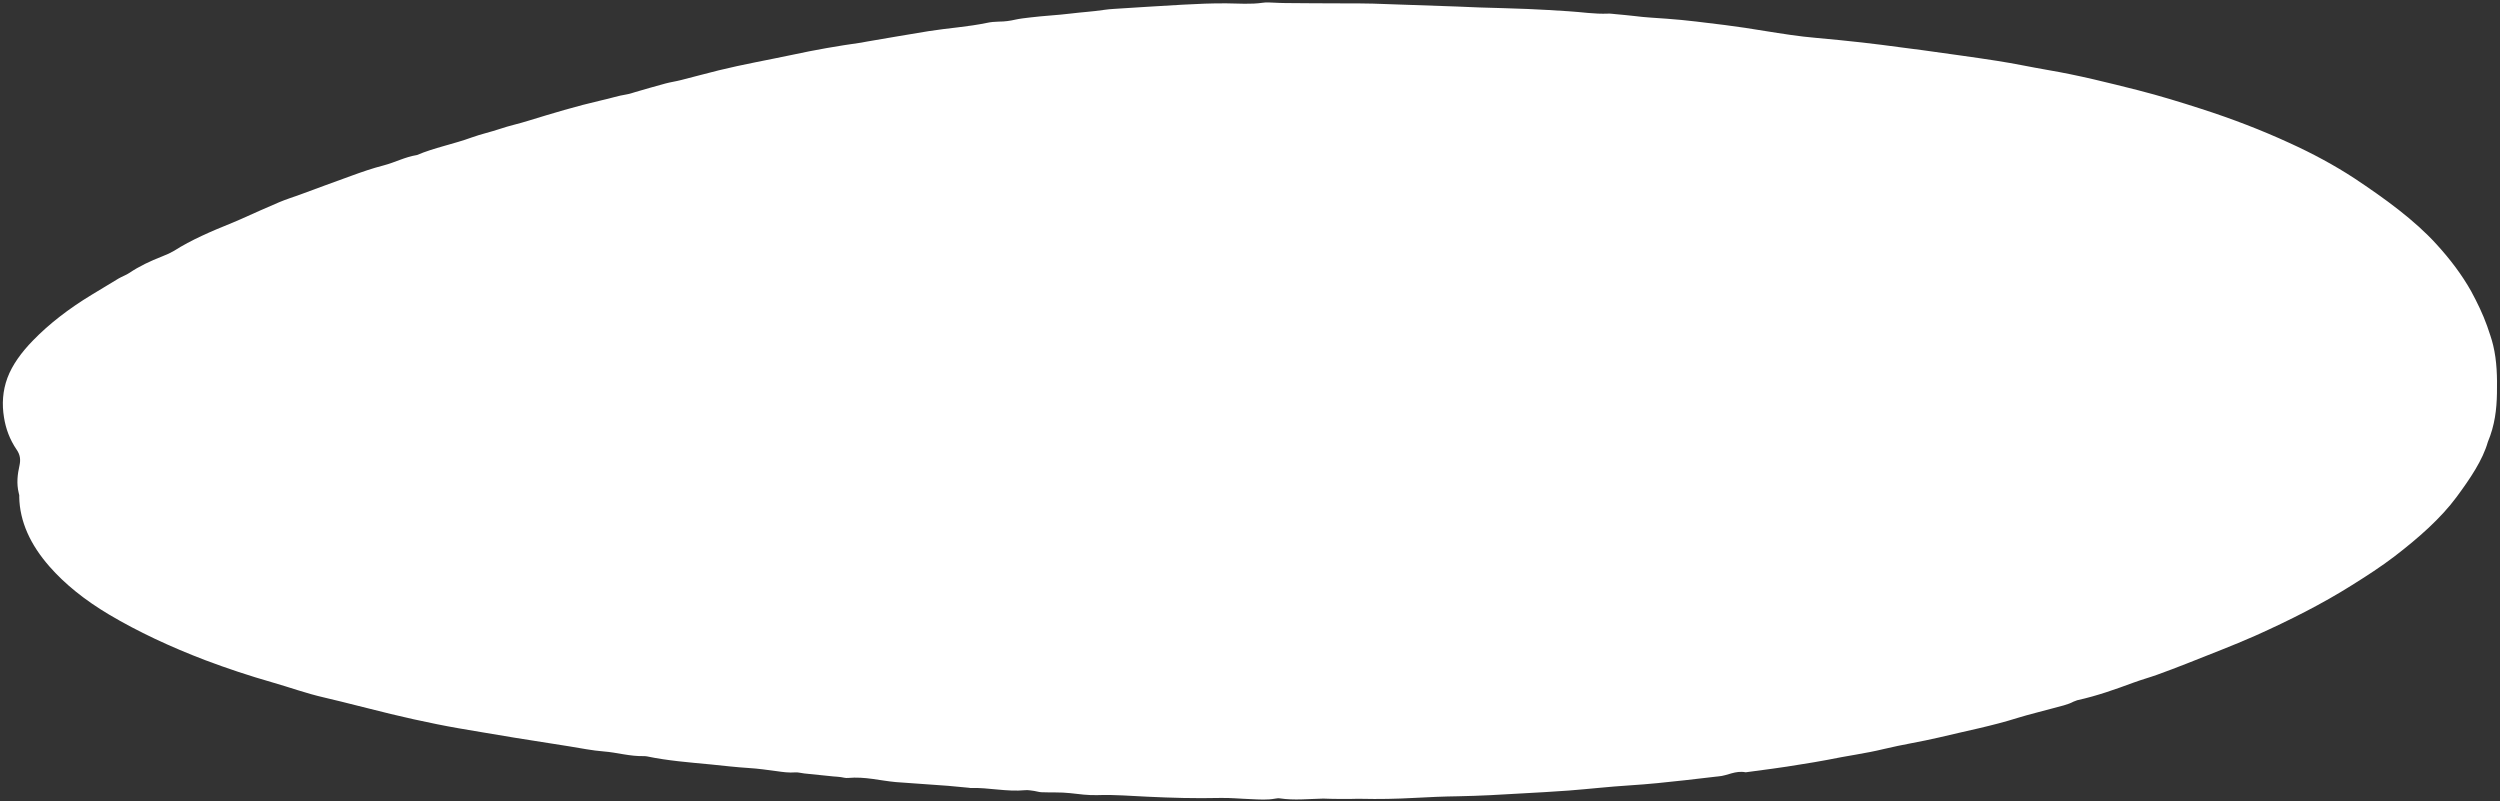 <?xml version="1.0" encoding="UTF-8"?> <svg xmlns="http://www.w3.org/2000/svg" width="646" height="207" viewBox="0 0 646 207" fill="none"><rect x="0" y="0" width="646" height="207" fill="#333333" stroke="none"/> <path d="M642.862 114.197C644.676 109.86 645.136 105.755 645.214 101.632C645.291 97.47 645.216 93.315 644.232 89.211C643.836 87.529 643.214 85.86 642.669 84.227C641.592 81.196 640.136 78.187 638.531 75.225C636.175 71.037 633.145 67.004 629.59 63.119C623.933 56.893 616.339 51.367 608.299 46.024C603.258 42.735 597.622 39.677 591.547 36.919C584.457 33.663 576.851 30.712 568.733 28.106C563.476 26.413 558.144 24.763 552.521 23.328C544.896 21.407 537.193 19.452 529.066 18.074C524.696 17.323 520.468 16.405 516.101 15.732C509.742 14.733 503.316 13.896 496.885 12.98C495.048 12.724 493.135 12.472 491.3 12.255C487.934 11.806 484.567 11.356 481.204 10.985C477.307 10.564 473.41 10.143 469.442 9.805C464.864 9.422 460.495 8.71 456.051 8.002C452.602 7.438 449.231 6.909 445.712 6.468C440.742 5.868 435.768 5.189 430.659 4.834C427.913 4.628 425.096 4.504 422.342 4.14C420.736 3.951 419.057 3.805 417.454 3.655C416.843 3.609 416.153 3.488 415.547 3.521C411.986 3.676 408.688 3.104 405.183 2.899C401.678 2.694 398.246 2.446 394.745 2.32C390.634 2.149 386.451 2.061 382.342 1.929C380.364 1.878 378.458 1.745 376.556 1.69C369.327 1.451 362.02 1.177 354.791 0.938C352.051 0.85 349.318 0.881 346.583 0.871C341.797 0.856 336.935 0.844 332.146 0.789C331.235 0.799 330.32 0.73 329.407 0.701C328.342 0.68 327.271 0.54 326.293 0.712C323.128 1.162 320.075 0.893 316.959 0.866C313.235 0.831 309.37 1.003 305.584 1.21C299.676 1.532 293.849 1.93 287.944 2.292C287.035 2.341 286.129 2.431 285.224 2.559C282.437 2.989 279.484 3.15 276.692 3.5C273.221 3.928 269.66 4.082 266.189 4.51C264.906 4.659 263.547 4.812 262.346 5.076C260.996 5.387 259.639 5.58 258.12 5.584C257.057 5.602 255.999 5.7 255.023 5.911C250.142 6.931 244.994 7.251 240.024 8.038C234.677 8.884 229.412 9.845 224.067 10.731C223.539 10.799 223.091 10.943 222.563 11.011C216.533 11.855 210.589 12.893 204.733 14.163C198.425 15.498 191.955 16.643 185.734 18.171C182.436 18.985 179.219 19.873 175.997 20.683C174.648 21.034 173.216 21.231 171.944 21.578C169.323 22.275 166.707 23.052 164.164 23.785C163.491 23.98 162.747 24.258 161.994 24.378C159.659 24.744 157.647 25.448 155.394 25.927C148.868 27.432 142.666 29.315 136.54 31.194C134.151 31.958 131.522 32.498 129.211 33.297C126.824 34.101 124.197 34.68 121.888 35.519C117.346 37.193 112.083 38.193 107.779 40.052C104.542 40.585 102.186 41.942 99.115 42.743C96.194 43.497 93.51 44.435 90.829 45.413C86.359 47.004 81.968 48.67 77.499 50.3C75.712 50.952 73.844 51.529 72.137 52.256C68.796 53.666 65.535 55.151 62.198 56.641C61.456 56.958 60.714 57.276 59.971 57.594C54.62 59.748 49.35 62.016 45.02 64.787C44.137 65.31 43.101 65.802 41.984 66.22C38.786 67.464 35.899 68.849 33.482 70.486C32.677 71.045 31.484 71.467 30.602 71.99C28.247 73.386 26.044 74.774 23.69 76.17C17.734 79.782 12.633 83.744 8.534 87.968C5.513 91.063 3.182 94.28 1.922 97.636C0.664 101.031 0.473 104.487 1.04 107.902C1.5 110.768 2.486 113.526 4.303 116.199C5.21 117.496 5.354 118.755 5.053 120.198C4.501 122.604 4.252 124.994 4.838 127.378C4.933 127.729 5.026 128.041 4.97 128.4C5.089 134.77 7.847 140.758 12.788 146.389C16.758 150.925 21.922 155.079 28.203 158.815C35.661 163.239 44.002 167.14 53.078 170.605C58.585 172.68 64.388 174.621 70.329 176.316C74.881 177.612 79.068 179.166 83.837 180.252C89.608 181.6 95.235 183.114 101.008 184.502C104.933 185.436 108.856 186.331 112.926 187.138C116.613 187.888 120.369 188.514 124.125 189.141C127.04 189.655 129.952 190.129 132.864 190.604C137.616 191.374 142.365 192.105 147.193 192.871C150.105 193.346 153.024 193.939 155.999 194.172C159.584 194.452 162.679 195.471 166.472 195.383C166.699 195.37 167.006 195.433 167.235 195.46C172.461 196.56 178.106 197.005 183.68 197.532C186.965 197.867 190.176 198.246 193.529 198.459C195.968 198.603 198.266 198.953 200.637 199.259C202.245 199.488 203.777 199.721 205.592 199.583C206.274 199.545 207.046 199.781 207.81 199.858C210.331 200.116 212.852 200.374 215.373 200.633C215.983 200.679 216.669 200.72 217.281 200.806C217.893 200.891 218.512 201.095 219.116 201.022C223.576 200.62 227.358 201.721 231.48 202.09C235.98 202.438 240.477 202.707 244.977 203.056C246.732 203.197 248.489 203.379 250.322 203.556C250.473 203.548 250.553 203.622 250.705 203.614C255.558 203.468 260.028 204.649 264.94 204.183C265.695 204.102 266.466 204.298 267.229 204.375C267.842 204.46 268.385 204.668 269.071 204.71C271.507 204.815 274.082 204.674 276.451 204.941C278.821 205.207 281.27 205.549 283.696 205.456C288.093 205.295 292.292 205.699 296.479 205.867C302.648 206.163 308.887 206.338 315.183 206.192C317.914 206.122 320.588 206.411 323.328 206.499C325.383 206.585 327.443 206.75 329.549 206.358C329.925 206.298 330.377 206.233 330.685 206.296C334.361 206.847 338.137 206.443 341.93 206.355C342.689 206.353 343.453 206.43 344.288 206.424C345.81 206.46 347.404 206.452 348.999 206.444C349.91 206.434 350.819 206.384 351.732 206.414C356.295 206.521 360.848 206.431 365.468 206.178C369.254 205.971 373.043 205.804 376.839 205.755C382.302 205.655 387.831 205.353 393.281 205.016C397.295 204.796 401.385 204.573 405.394 204.275C410.614 203.871 415.822 203.27 421.045 202.945C425.89 202.641 430.724 202.139 435.48 201.602C438.047 201.304 440.689 201.001 443.255 200.702C443.482 200.69 443.783 200.634 444.01 200.621C446.432 200.45 448.33 199.039 451.093 199.561C453.43 199.236 455.769 198.95 458.03 198.628C460.443 198.298 462.929 197.925 465.337 197.516C467.596 197.155 469.931 196.79 472.186 196.35C477.068 195.331 482.047 194.703 486.844 193.53C491.492 192.404 496.389 191.662 500.963 190.58C507.786 188.94 514.851 187.564 521.347 185.507C524.336 184.591 527.56 183.821 530.628 182.98C532.424 182.486 534.303 182.106 535.778 181.313C536.075 181.177 536.447 181.038 536.746 180.943C542 179.785 546.617 178.107 551.309 176.385C553.319 175.642 555.49 175.048 557.426 174.348C559.958 173.418 562.49 172.487 565.017 171.478C570.964 169.094 576.993 166.824 582.704 164.294C591.675 160.279 600.176 155.974 607.739 151.204C611.558 148.817 615.3 146.395 618.654 143.836C624.997 138.974 630.722 133.909 634.754 128.461C638.29 123.674 641.524 118.903 642.862 114.197Z" fill="white"></path> </svg> 